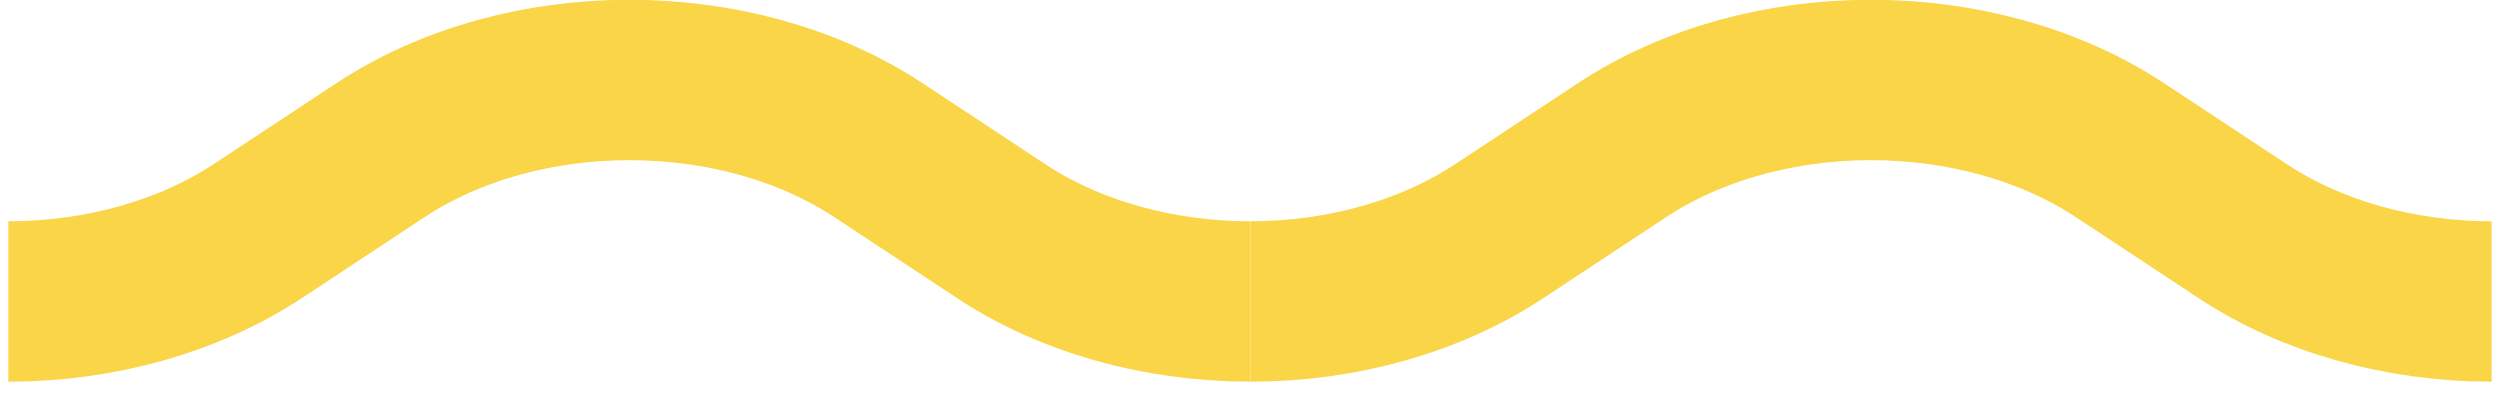 <svg width="118" height="19" viewBox="0 0 118 19" fill="none" xmlns="http://www.w3.org/2000/svg">
<g clip-path="url(#clip0_21_594)">
<path d="M59.005 14.23C54.675 14.23 50.495 13.05 47.255 10.91L41.465 7.09C34.755 2.67 24.665 2.67 17.955 7.09L12.165 10.91C8.905 13.05 4.725 14.23 0.395 14.23" stroke="#F9D547" stroke-width="7.57" stroke-miterlimit="10"/>
<path d="M117.605 14.23C113.275 14.23 109.095 13.05 105.855 10.91L100.065 7.09C93.355 2.67 83.265 2.67 76.555 7.09L70.765 10.91C67.525 13.05 63.345 14.23 59.015 14.23" stroke="#F9D547" stroke-width="7.57" stroke-miterlimit="10"/>
</g>
<defs>
<clipPath id="clip0_21_594">
<rect width="117.21" height="18.02" fill="white" transform="translate(0.395)"/>
</clipPath>
</defs>
</svg>
